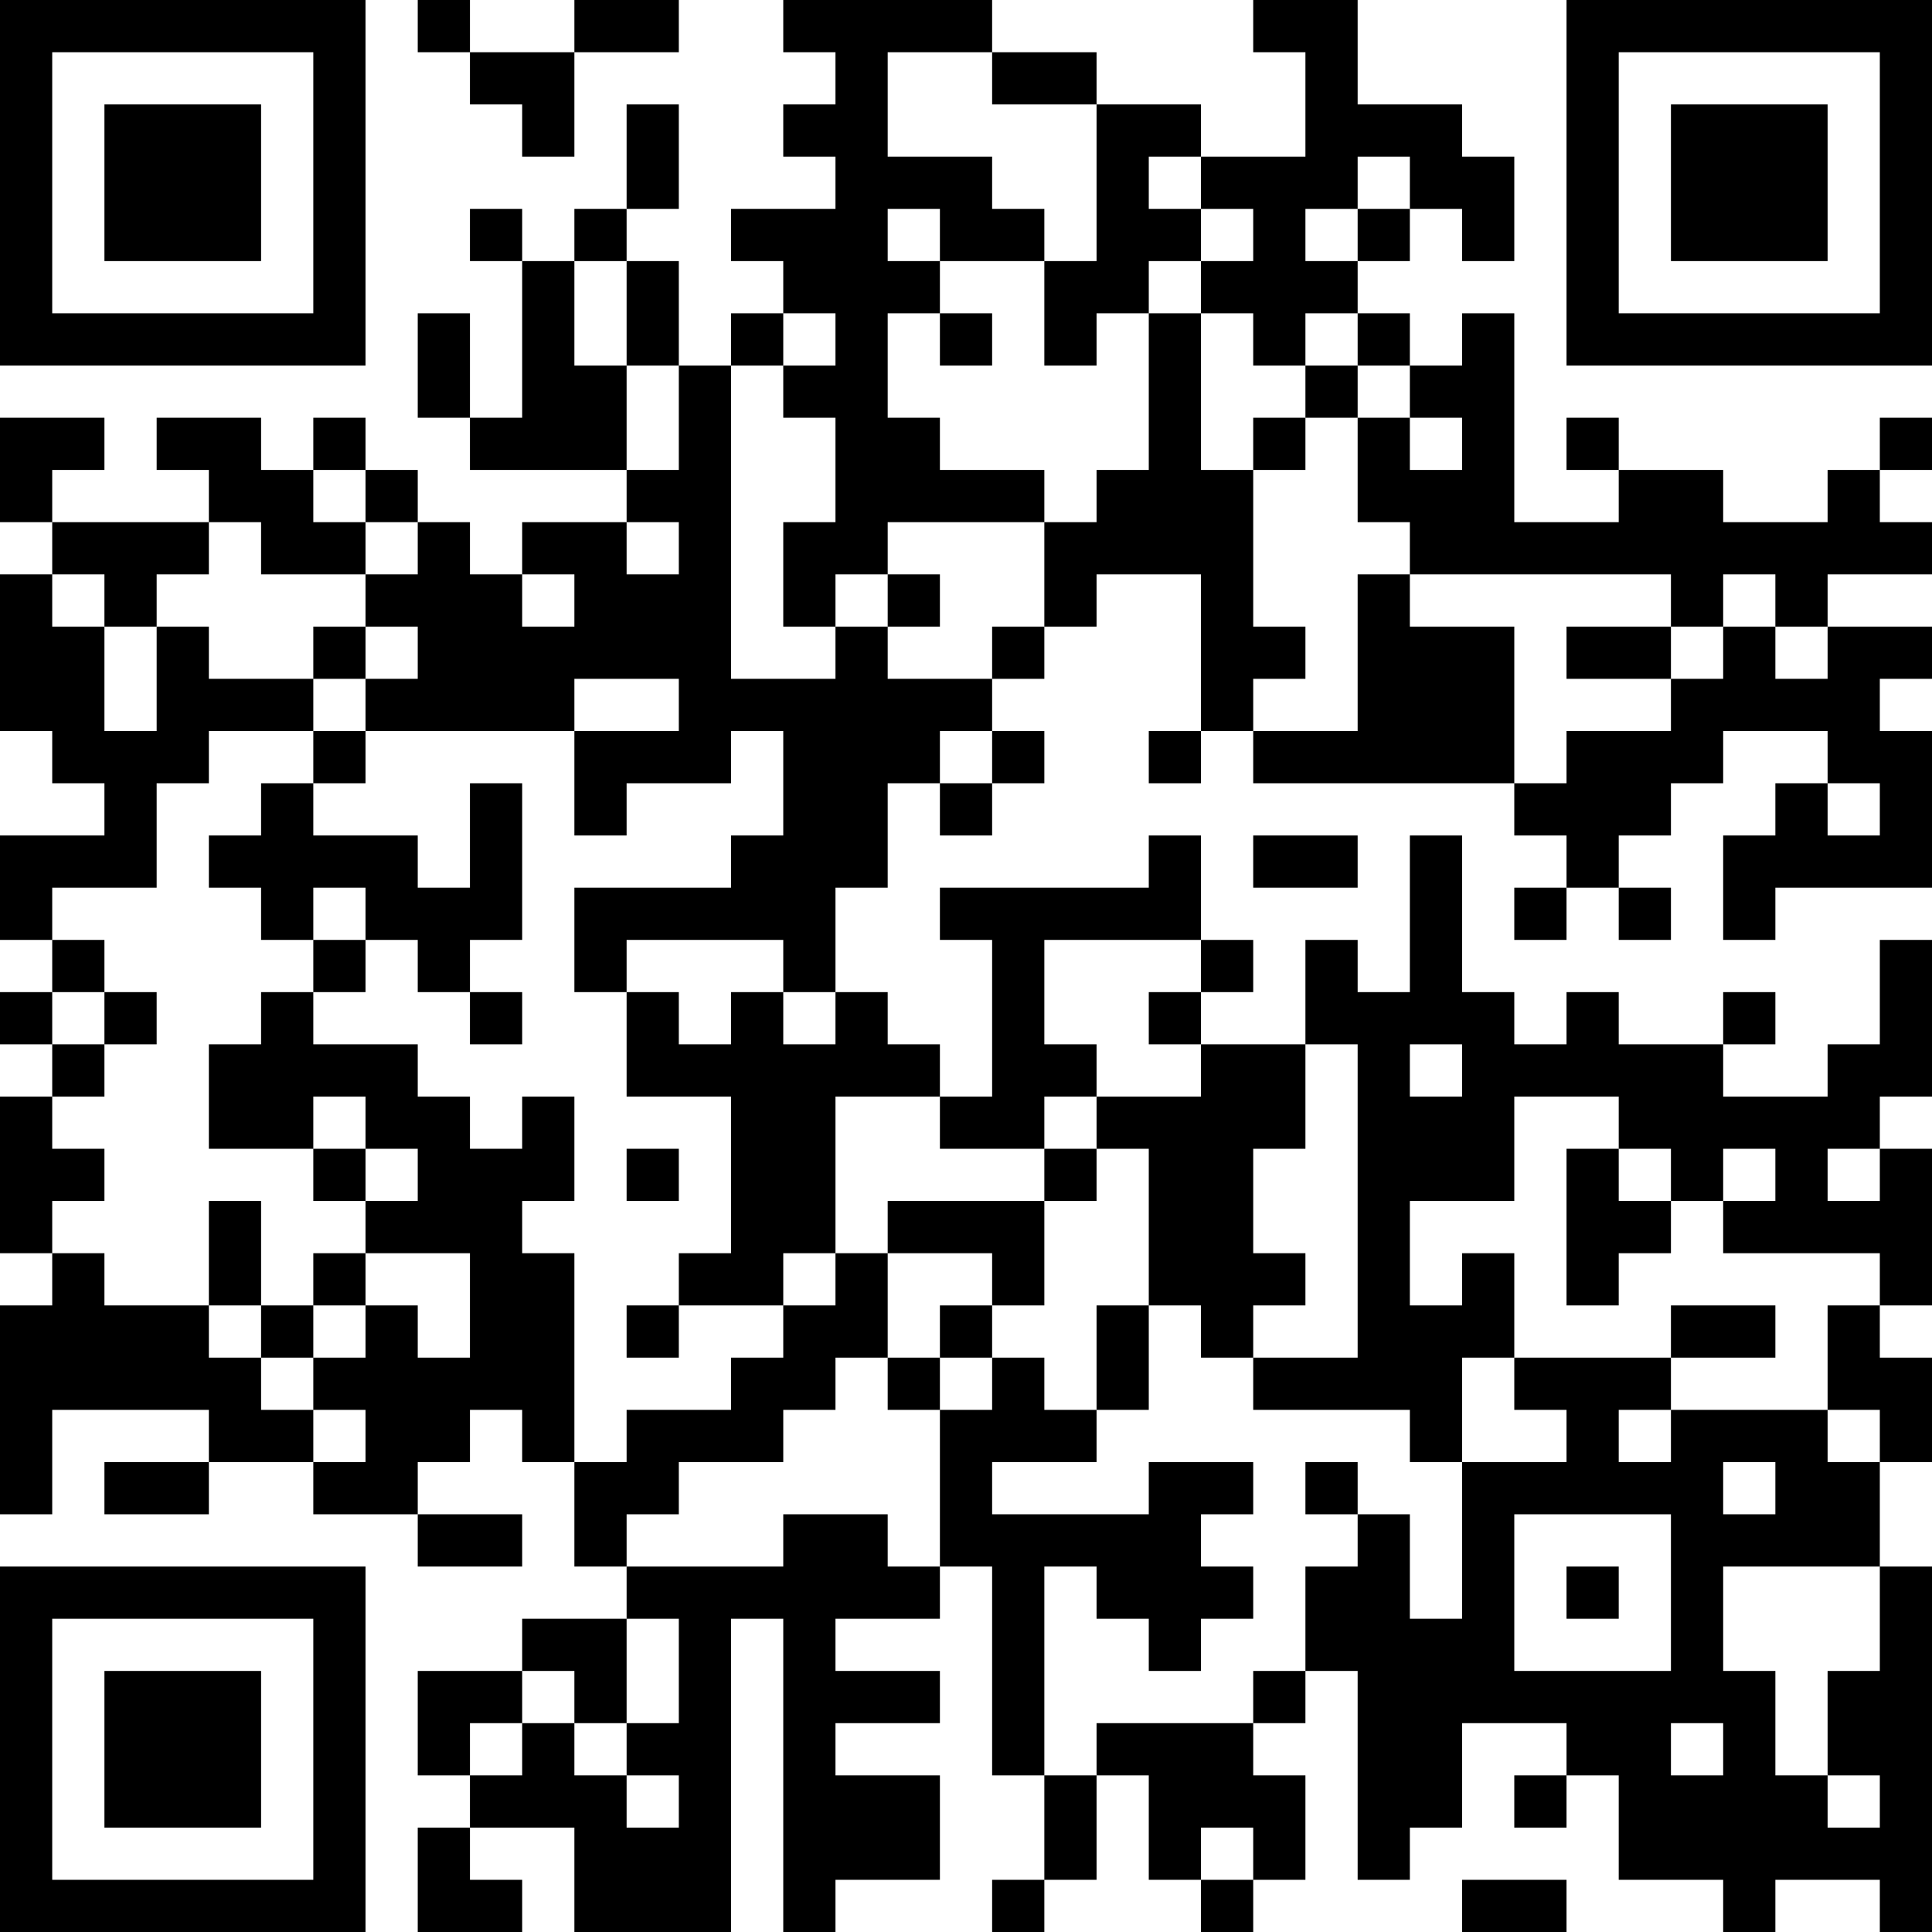 <?xml version="1.0" encoding="UTF-8"?>
<svg xmlns="http://www.w3.org/2000/svg" version="1.1" width="400" height="400" viewBox="0 0 400 400"><rect x="0" y="0" width="400" height="400" fill="#ffffff"/><g transform="scale(10.811)"><g transform="translate(0,0)"><path fill-rule="evenodd" d="M8 0L8 1L9 1L9 2L10 2L10 3L11 3L11 1L13 1L13 0L11 0L11 1L9 1L9 0ZM15 0L15 1L16 1L16 2L15 2L15 3L16 3L16 4L14 4L14 5L15 5L15 6L14 6L14 7L13 7L13 5L12 5L12 4L13 4L13 2L12 2L12 4L11 4L11 5L10 5L10 4L9 4L9 5L10 5L10 8L9 8L9 6L8 6L8 8L9 8L9 9L12 9L12 10L10 10L10 11L9 11L9 10L8 10L8 9L7 9L7 8L6 8L6 9L5 9L5 8L3 8L3 9L4 9L4 10L1 10L1 9L2 9L2 8L0 8L0 10L1 10L1 11L0 11L0 14L1 14L1 15L2 15L2 16L0 16L0 18L1 18L1 19L0 19L0 20L1 20L1 21L0 21L0 24L1 24L1 25L0 25L0 29L1 29L1 27L4 27L4 28L2 28L2 29L4 29L4 28L6 28L6 29L8 29L8 30L10 30L10 29L8 29L8 28L9 28L9 27L10 27L10 28L11 28L11 30L12 30L12 31L10 31L10 32L8 32L8 34L9 34L9 35L8 35L8 37L10 37L10 36L9 36L9 35L11 35L11 37L14 37L14 31L15 31L15 37L16 37L16 36L18 36L18 34L16 34L16 33L18 33L18 32L16 32L16 31L18 31L18 30L19 30L19 34L20 34L20 36L19 36L19 37L20 37L20 36L21 36L21 34L22 34L22 36L23 36L23 37L24 37L24 36L25 36L25 34L24 34L24 33L25 33L25 32L26 32L26 36L27 36L27 35L28 35L28 33L30 33L30 34L29 34L29 35L30 35L30 34L31 34L31 36L33 36L33 37L34 37L34 36L36 36L36 37L37 37L37 30L36 30L36 28L37 28L37 26L36 26L36 25L37 25L37 22L36 22L36 21L37 21L37 18L36 18L36 20L35 20L35 21L33 21L33 20L34 20L34 19L33 19L33 20L31 20L31 19L30 19L30 20L29 20L29 19L28 19L28 16L27 16L27 19L26 19L26 18L25 18L25 20L23 20L23 19L24 19L24 18L23 18L23 16L22 16L22 17L18 17L18 18L19 18L19 21L18 21L18 20L17 20L17 19L16 19L16 17L17 17L17 15L18 15L18 16L19 16L19 15L20 15L20 14L19 14L19 13L20 13L20 12L21 12L21 11L23 11L23 14L22 14L22 15L23 15L23 14L24 14L24 15L29 15L29 16L30 16L30 17L29 17L29 18L30 18L30 17L31 17L31 18L32 18L32 17L31 17L31 16L32 16L32 15L33 15L33 14L35 14L35 15L34 15L34 16L33 16L33 18L34 18L34 17L37 17L37 14L36 14L36 13L37 13L37 12L35 12L35 11L37 11L37 10L36 10L36 9L37 9L37 8L36 8L36 9L35 9L35 10L33 10L33 9L31 9L31 8L30 8L30 9L31 9L31 10L29 10L29 6L28 6L28 7L27 7L27 6L26 6L26 5L27 5L27 4L28 4L28 5L29 5L29 3L28 3L28 2L26 2L26 0L24 0L24 1L25 1L25 3L23 3L23 2L21 2L21 1L19 1L19 0ZM17 1L17 3L19 3L19 4L20 4L20 5L18 5L18 4L17 4L17 5L18 5L18 6L17 6L17 8L18 8L18 9L20 9L20 10L17 10L17 11L16 11L16 12L15 12L15 10L16 10L16 8L15 8L15 7L16 7L16 6L15 6L15 7L14 7L14 13L16 13L16 12L17 12L17 13L19 13L19 12L20 12L20 10L21 10L21 9L22 9L22 6L23 6L23 9L24 9L24 12L25 12L25 13L24 13L24 14L26 14L26 11L27 11L27 12L29 12L29 15L30 15L30 14L32 14L32 13L33 13L33 12L34 12L34 13L35 13L35 12L34 12L34 11L33 11L33 12L32 12L32 11L27 11L27 10L26 10L26 8L27 8L27 9L28 9L28 8L27 8L27 7L26 7L26 6L25 6L25 7L24 7L24 6L23 6L23 5L24 5L24 4L23 4L23 3L22 3L22 4L23 4L23 5L22 5L22 6L21 6L21 7L20 7L20 5L21 5L21 2L19 2L19 1ZM26 3L26 4L25 4L25 5L26 5L26 4L27 4L27 3ZM11 5L11 7L12 7L12 9L13 9L13 7L12 7L12 5ZM18 6L18 7L19 7L19 6ZM25 7L25 8L24 8L24 9L25 9L25 8L26 8L26 7ZM6 9L6 10L7 10L7 11L5 11L5 10L4 10L4 11L3 11L3 12L2 12L2 11L1 11L1 12L2 12L2 14L3 14L3 12L4 12L4 13L6 13L6 14L4 14L4 15L3 15L3 17L1 17L1 18L2 18L2 19L1 19L1 20L2 20L2 21L1 21L1 22L2 22L2 23L1 23L1 24L2 24L2 25L4 25L4 26L5 26L5 27L6 27L6 28L7 28L7 27L6 27L6 26L7 26L7 25L8 25L8 26L9 26L9 24L7 24L7 23L8 23L8 22L7 22L7 21L6 21L6 22L4 22L4 20L5 20L5 19L6 19L6 20L8 20L8 21L9 21L9 22L10 22L10 21L11 21L11 23L10 23L10 24L11 24L11 28L12 28L12 27L14 27L14 26L15 26L15 25L16 25L16 24L17 24L17 26L16 26L16 27L15 27L15 28L13 28L13 29L12 29L12 30L15 30L15 29L17 29L17 30L18 30L18 27L19 27L19 26L20 26L20 27L21 27L21 28L19 28L19 29L22 29L22 28L24 28L24 29L23 29L23 30L24 30L24 31L23 31L23 32L22 32L22 31L21 31L21 30L20 30L20 34L21 34L21 33L24 33L24 32L25 32L25 30L26 30L26 29L27 29L27 31L28 31L28 28L30 28L30 27L29 27L29 26L32 26L32 27L31 27L31 28L32 28L32 27L35 27L35 28L36 28L36 27L35 27L35 25L36 25L36 24L33 24L33 23L34 23L34 22L33 22L33 23L32 23L32 22L31 22L31 21L29 21L29 23L27 23L27 25L28 25L28 24L29 24L29 26L28 26L28 28L27 28L27 27L24 27L24 26L26 26L26 20L25 20L25 22L24 22L24 24L25 24L25 25L24 25L24 26L23 26L23 25L22 25L22 22L21 22L21 21L23 21L23 20L22 20L22 19L23 19L23 18L20 18L20 20L21 20L21 21L20 21L20 22L18 22L18 21L16 21L16 24L15 24L15 25L13 25L13 24L14 24L14 21L12 21L12 19L13 19L13 20L14 20L14 19L15 19L15 20L16 20L16 19L15 19L15 18L12 18L12 19L11 19L11 17L14 17L14 16L15 16L15 14L14 14L14 15L12 15L12 16L11 16L11 14L13 14L13 13L11 13L11 14L7 14L7 13L8 13L8 12L7 12L7 11L8 11L8 10L7 10L7 9ZM12 10L12 11L13 11L13 10ZM10 11L10 12L11 12L11 11ZM17 11L17 12L18 12L18 11ZM6 12L6 13L7 13L7 12ZM30 12L30 13L32 13L32 12ZM6 14L6 15L5 15L5 16L4 16L4 17L5 17L5 18L6 18L6 19L7 19L7 18L8 18L8 19L9 19L9 20L10 20L10 19L9 19L9 18L10 18L10 15L9 15L9 17L8 17L8 16L6 16L6 15L7 15L7 14ZM18 14L18 15L19 15L19 14ZM35 15L35 16L36 16L36 15ZM24 16L24 17L26 17L26 16ZM6 17L6 18L7 18L7 17ZM2 19L2 20L3 20L3 19ZM27 20L27 21L28 21L28 20ZM6 22L6 23L7 23L7 22ZM12 22L12 23L13 23L13 22ZM20 22L20 23L17 23L17 24L19 24L19 25L18 25L18 26L17 26L17 27L18 27L18 26L19 26L19 25L20 25L20 23L21 23L21 22ZM30 22L30 25L31 25L31 24L32 24L32 23L31 23L31 22ZM35 22L35 23L36 23L36 22ZM4 23L4 25L5 25L5 26L6 26L6 25L7 25L7 24L6 24L6 25L5 25L5 23ZM12 25L12 26L13 26L13 25ZM21 25L21 27L22 27L22 25ZM32 25L32 26L34 26L34 25ZM25 28L25 29L26 29L26 28ZM33 28L33 29L34 29L34 28ZM29 29L29 32L32 32L32 29ZM30 30L30 31L31 31L31 30ZM33 30L33 32L34 32L34 34L35 34L35 35L36 35L36 34L35 34L35 32L36 32L36 30ZM12 31L12 33L11 33L11 32L10 32L10 33L9 33L9 34L10 34L10 33L11 33L11 34L12 34L12 35L13 35L13 34L12 34L12 33L13 33L13 31ZM32 33L32 34L33 34L33 33ZM23 35L23 36L24 36L24 35ZM28 36L28 37L30 37L30 36ZM0 0L0 7L7 7L7 0ZM1 1L1 6L6 6L6 1ZM2 2L2 5L5 5L5 2ZM30 0L30 7L37 7L37 0ZM31 1L31 6L36 6L36 1ZM32 2L32 5L35 5L35 2ZM0 30L0 37L7 37L7 30ZM1 31L1 36L6 36L6 31ZM2 32L2 35L5 35L5 32Z" fill="#000000"/></g></g></svg>
